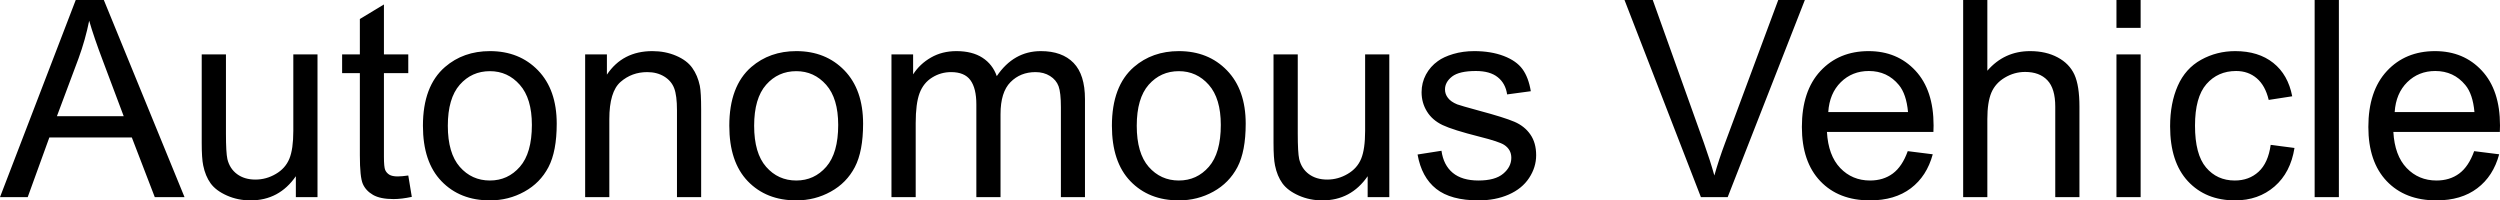 <svg xmlns="http://www.w3.org/2000/svg" viewBox="0 9.47 453.86 36.38" data-asc="0.9052734375" width="453.86" height="36.38"><defs/><g><g fill="#000000"><g transform="translate(0, 0)"><path d="M0 45.26L13.75 9.47L18.85 9.47L33.50 45.26L28.10 45.26L23.93 34.42L8.96 34.42L5.03 45.26L0 45.26M10.33 30.57L22.46 30.57L18.73 20.65Q17.02 16.14 16.19 13.23Q15.50 16.67 14.26 20.07L10.33 30.57ZM53.71 45.26L53.71 41.46Q50.68 45.85 45.48 45.85Q43.19 45.85 41.20 44.97Q39.21 44.09 38.24 42.76Q37.28 41.43 36.89 39.50Q36.62 38.21 36.62 35.40L36.62 19.34L41.02 19.34L41.02 33.72Q41.02 37.16 41.28 38.35Q41.70 40.09 43.04 41.08Q44.38 42.07 46.36 42.07Q48.34 42.07 50.07 41.05Q51.81 40.04 52.53 38.29Q53.25 36.55 53.25 33.23L53.25 19.34L57.64 19.34L57.64 45.26L53.71 45.26ZM74.12 41.33L74.76 45.21Q72.90 45.61 71.44 45.61Q69.04 45.61 67.72 44.85Q66.41 44.09 65.87 42.86Q65.33 41.63 65.33 37.67L65.33 22.75L62.11 22.75L62.11 19.34L65.33 19.34L65.33 12.92L69.70 10.28L69.70 19.34L74.12 19.34L74.12 22.75L69.70 22.75L69.70 37.92Q69.70 39.79 69.93 40.33Q70.17 40.87 70.69 41.19Q71.22 41.50 72.19 41.50Q72.92 41.50 74.12 41.33ZM76.78 32.30Q76.78 25.10 80.79 21.63Q84.13 18.75 88.94 18.75Q94.29 18.75 97.68 22.25Q101.07 25.76 101.07 31.93Q101.07 36.94 99.57 39.81Q98.07 42.68 95.20 44.26Q92.33 45.85 88.94 45.85Q83.50 45.85 80.14 42.36Q76.78 38.87 76.78 32.30M81.30 32.30Q81.30 37.28 83.47 39.76Q85.64 42.24 88.94 42.24Q92.21 42.24 94.38 39.75Q96.56 37.26 96.56 32.15Q96.56 27.34 94.37 24.87Q92.19 22.39 88.94 22.39Q85.64 22.39 83.47 24.85Q81.30 27.32 81.30 32.30ZM106.23 45.26L106.23 19.34L110.18 19.34L110.18 23.02Q113.04 18.75 118.43 18.75Q120.78 18.75 122.74 19.59Q124.71 20.43 125.68 21.80Q126.66 23.17 127.05 25.05Q127.29 26.27 127.29 29.32L127.29 45.26L122.90 45.26L122.90 29.49Q122.90 26.81 122.39 25.48Q121.88 24.15 120.57 23.35Q119.26 22.56 117.50 22.56Q114.70 22.56 112.66 24.34Q110.62 26.12 110.62 31.10L110.62 45.26L106.23 45.26ZM132.40 32.30Q132.40 25.10 136.40 21.63Q139.75 18.75 144.56 18.75Q149.90 18.75 153.30 22.25Q156.69 25.76 156.69 31.93Q156.69 36.94 155.19 39.81Q153.69 42.68 150.82 44.26Q147.95 45.85 144.56 45.85Q139.11 45.85 135.75 42.36Q132.40 38.87 132.40 32.30M136.91 32.30Q136.91 37.28 139.09 39.76Q141.26 42.24 144.56 42.24Q147.83 42.24 150 39.75Q152.17 37.26 152.17 32.15Q152.17 27.34 149.99 24.87Q147.80 22.39 144.56 22.39Q141.26 22.39 139.09 24.85Q136.91 27.32 136.91 32.30ZM161.84 45.26L161.84 19.34L165.77 19.34L165.77 22.97Q166.99 21.07 169.02 19.91Q171.04 18.75 173.63 18.75Q176.51 18.75 178.36 19.95Q180.20 21.14 180.96 23.29Q184.03 18.75 188.96 18.75Q192.82 18.75 194.90 20.89Q196.97 23.02 196.97 27.47L196.97 45.26L192.60 45.26L192.60 28.93Q192.60 26.29 192.18 25.13Q191.75 23.97 190.63 23.27Q189.50 22.56 187.99 22.56Q185.25 22.56 183.45 24.38Q181.64 26.20 181.64 30.20L181.64 45.26L177.25 45.26L177.25 28.42Q177.25 25.49 176.17 24.02Q175.10 22.56 172.66 22.56Q170.80 22.56 169.23 23.54Q167.65 24.51 166.94 26.39Q166.24 28.27 166.24 31.81L166.24 45.26L161.84 45.26ZM201.86 32.30Q201.86 25.10 205.86 21.63Q209.20 18.75 214.01 18.75Q219.36 18.75 222.75 22.25Q226.15 25.76 226.15 31.93Q226.15 36.94 224.65 39.81Q223.14 42.68 220.28 44.26Q217.41 45.85 214.01 45.85Q208.57 45.85 205.21 42.36Q201.86 38.87 201.86 32.30M206.37 32.30Q206.37 37.28 208.54 39.76Q210.72 42.24 214.01 42.24Q217.29 42.24 219.46 39.75Q221.63 37.26 221.63 32.15Q221.63 27.34 219.45 24.87Q217.26 22.39 214.01 22.39Q210.72 22.39 208.54 24.85Q206.37 27.32 206.37 32.30ZM248.29 45.26L248.29 41.46Q245.26 45.85 240.06 45.85Q237.77 45.85 235.78 44.97Q233.79 44.09 232.82 42.76Q231.86 41.43 231.47 39.50Q231.20 38.21 231.20 35.40L231.20 19.34L235.60 19.34L235.60 33.72Q235.60 37.16 235.86 38.35Q236.28 40.09 237.62 41.08Q238.96 42.07 240.94 42.07Q242.92 42.07 244.65 41.05Q246.39 40.04 247.11 38.29Q247.83 36.55 247.83 33.23L247.83 19.34L252.22 19.34L252.22 45.26L248.29 45.26ZM257.35 37.52L261.69 36.84Q262.06 39.45 263.73 40.84Q265.41 42.24 268.41 42.24Q271.44 42.24 272.90 41.00Q274.37 39.77 274.37 38.11Q274.37 36.62 273.07 35.77Q272.17 35.18 268.58 34.28Q263.75 33.06 261.88 32.17Q260.01 31.27 259.05 29.70Q258.08 28.13 258.08 26.22Q258.08 24.49 258.87 23.01Q259.67 21.53 261.04 20.56Q262.06 19.80 263.83 19.27Q265.60 18.75 267.63 18.75Q270.68 18.75 272.99 19.63Q275.29 20.51 276.39 22.01Q277.49 23.51 277.91 26.03L273.61 26.61Q273.32 24.61 271.91 23.49Q270.51 22.36 267.94 22.36Q264.92 22.36 263.62 23.36Q262.33 24.37 262.33 25.71Q262.33 26.56 262.87 27.25Q263.40 27.95 264.55 28.42Q265.21 28.66 268.43 29.54Q273.10 30.79 274.94 31.58Q276.78 32.37 277.83 33.89Q278.88 35.40 278.88 37.65Q278.88 39.84 277.60 41.78Q276.32 43.73 273.90 44.79Q271.48 45.85 268.43 45.85Q263.38 45.85 260.73 43.75Q258.08 41.65 257.35 37.52ZM308.79 45.26L294.92 9.47L300.05 9.47L309.35 35.47Q310.47 38.60 311.23 41.33Q312.06 38.40 313.16 35.47L322.83 9.47L327.66 9.47L313.65 45.26L308.79 45.26ZM346.34 36.91L350.88 37.48Q349.80 41.46 346.90 43.65Q343.99 45.85 339.48 45.85Q333.79 45.85 330.46 42.35Q327.12 38.84 327.12 32.52Q327.12 25.98 330.49 22.36Q333.86 18.75 339.23 18.75Q344.43 18.75 347.73 22.29Q351.03 25.83 351.03 32.25Q351.03 32.64 351.00 33.42L331.67 33.42Q331.91 37.70 334.08 39.97Q336.25 42.24 339.50 42.24Q341.92 42.24 343.63 40.97Q345.34 39.70 346.34 36.91M331.91 29.81L346.39 29.81Q346.09 26.54 344.73 24.90Q342.63 22.36 339.28 22.36Q336.25 22.36 334.19 24.39Q332.13 26.42 331.91 29.81ZM356.40 45.26L356.40 9.47L360.79 9.47L360.79 22.31Q363.87 18.75 368.55 18.75Q371.44 18.75 373.56 19.89Q375.68 21.02 376.60 23.02Q377.51 25.02 377.51 28.83L377.51 45.26L373.12 45.26L373.12 28.83Q373.12 25.54 371.69 24.04Q370.26 22.53 367.65 22.53Q365.70 22.53 363.98 23.55Q362.26 24.56 361.52 26.29Q360.79 28.03 360.79 31.08L360.79 45.26L356.40 45.26ZM384.23 14.53L384.23 9.47L388.62 9.47L388.62 14.53L384.23 14.53M384.23 45.26L384.23 19.34L388.62 19.34L388.62 45.26L384.23 45.26ZM412.23 35.77L416.55 36.33Q415.84 40.80 412.93 43.32Q410.01 45.85 405.76 45.85Q400.44 45.85 397.20 42.37Q393.97 38.89 393.97 32.40Q393.97 28.20 395.36 25.05Q396.75 21.90 399.60 20.32Q402.44 18.75 405.79 18.75Q410.01 18.75 412.70 20.89Q415.38 23.02 416.14 26.95L411.87 27.61Q411.25 25 409.70 23.68Q408.15 22.36 405.96 22.36Q402.64 22.36 400.56 24.74Q398.49 27.12 398.49 32.28Q398.49 37.50 400.49 39.87Q402.49 42.24 405.71 42.24Q408.30 42.24 410.03 40.65Q411.77 39.06 412.23 35.77ZM420.21 45.26L420.21 9.47L424.61 9.47L424.61 45.26L420.21 45.26ZM449.17 36.91L453.71 37.48Q452.64 41.46 449.73 43.65Q446.83 45.85 442.31 45.85Q436.62 45.85 433.29 42.35Q429.96 38.84 429.96 32.52Q429.96 25.98 433.33 22.36Q436.69 18.75 442.07 18.75Q447.27 18.75 450.56 22.29Q453.86 25.83 453.86 32.25Q453.86 32.64 453.83 33.42L434.50 33.42Q434.74 37.70 436.91 39.97Q439.09 42.24 442.33 42.24Q444.75 42.24 446.46 40.97Q448.17 39.70 449.17 36.91M434.74 29.81L449.22 29.81Q448.93 26.54 447.56 24.90Q445.46 22.36 442.11 22.36Q439.09 22.36 437.02 24.39Q434.96 26.42 434.74 29.81Z"/></g></g></g></svg>